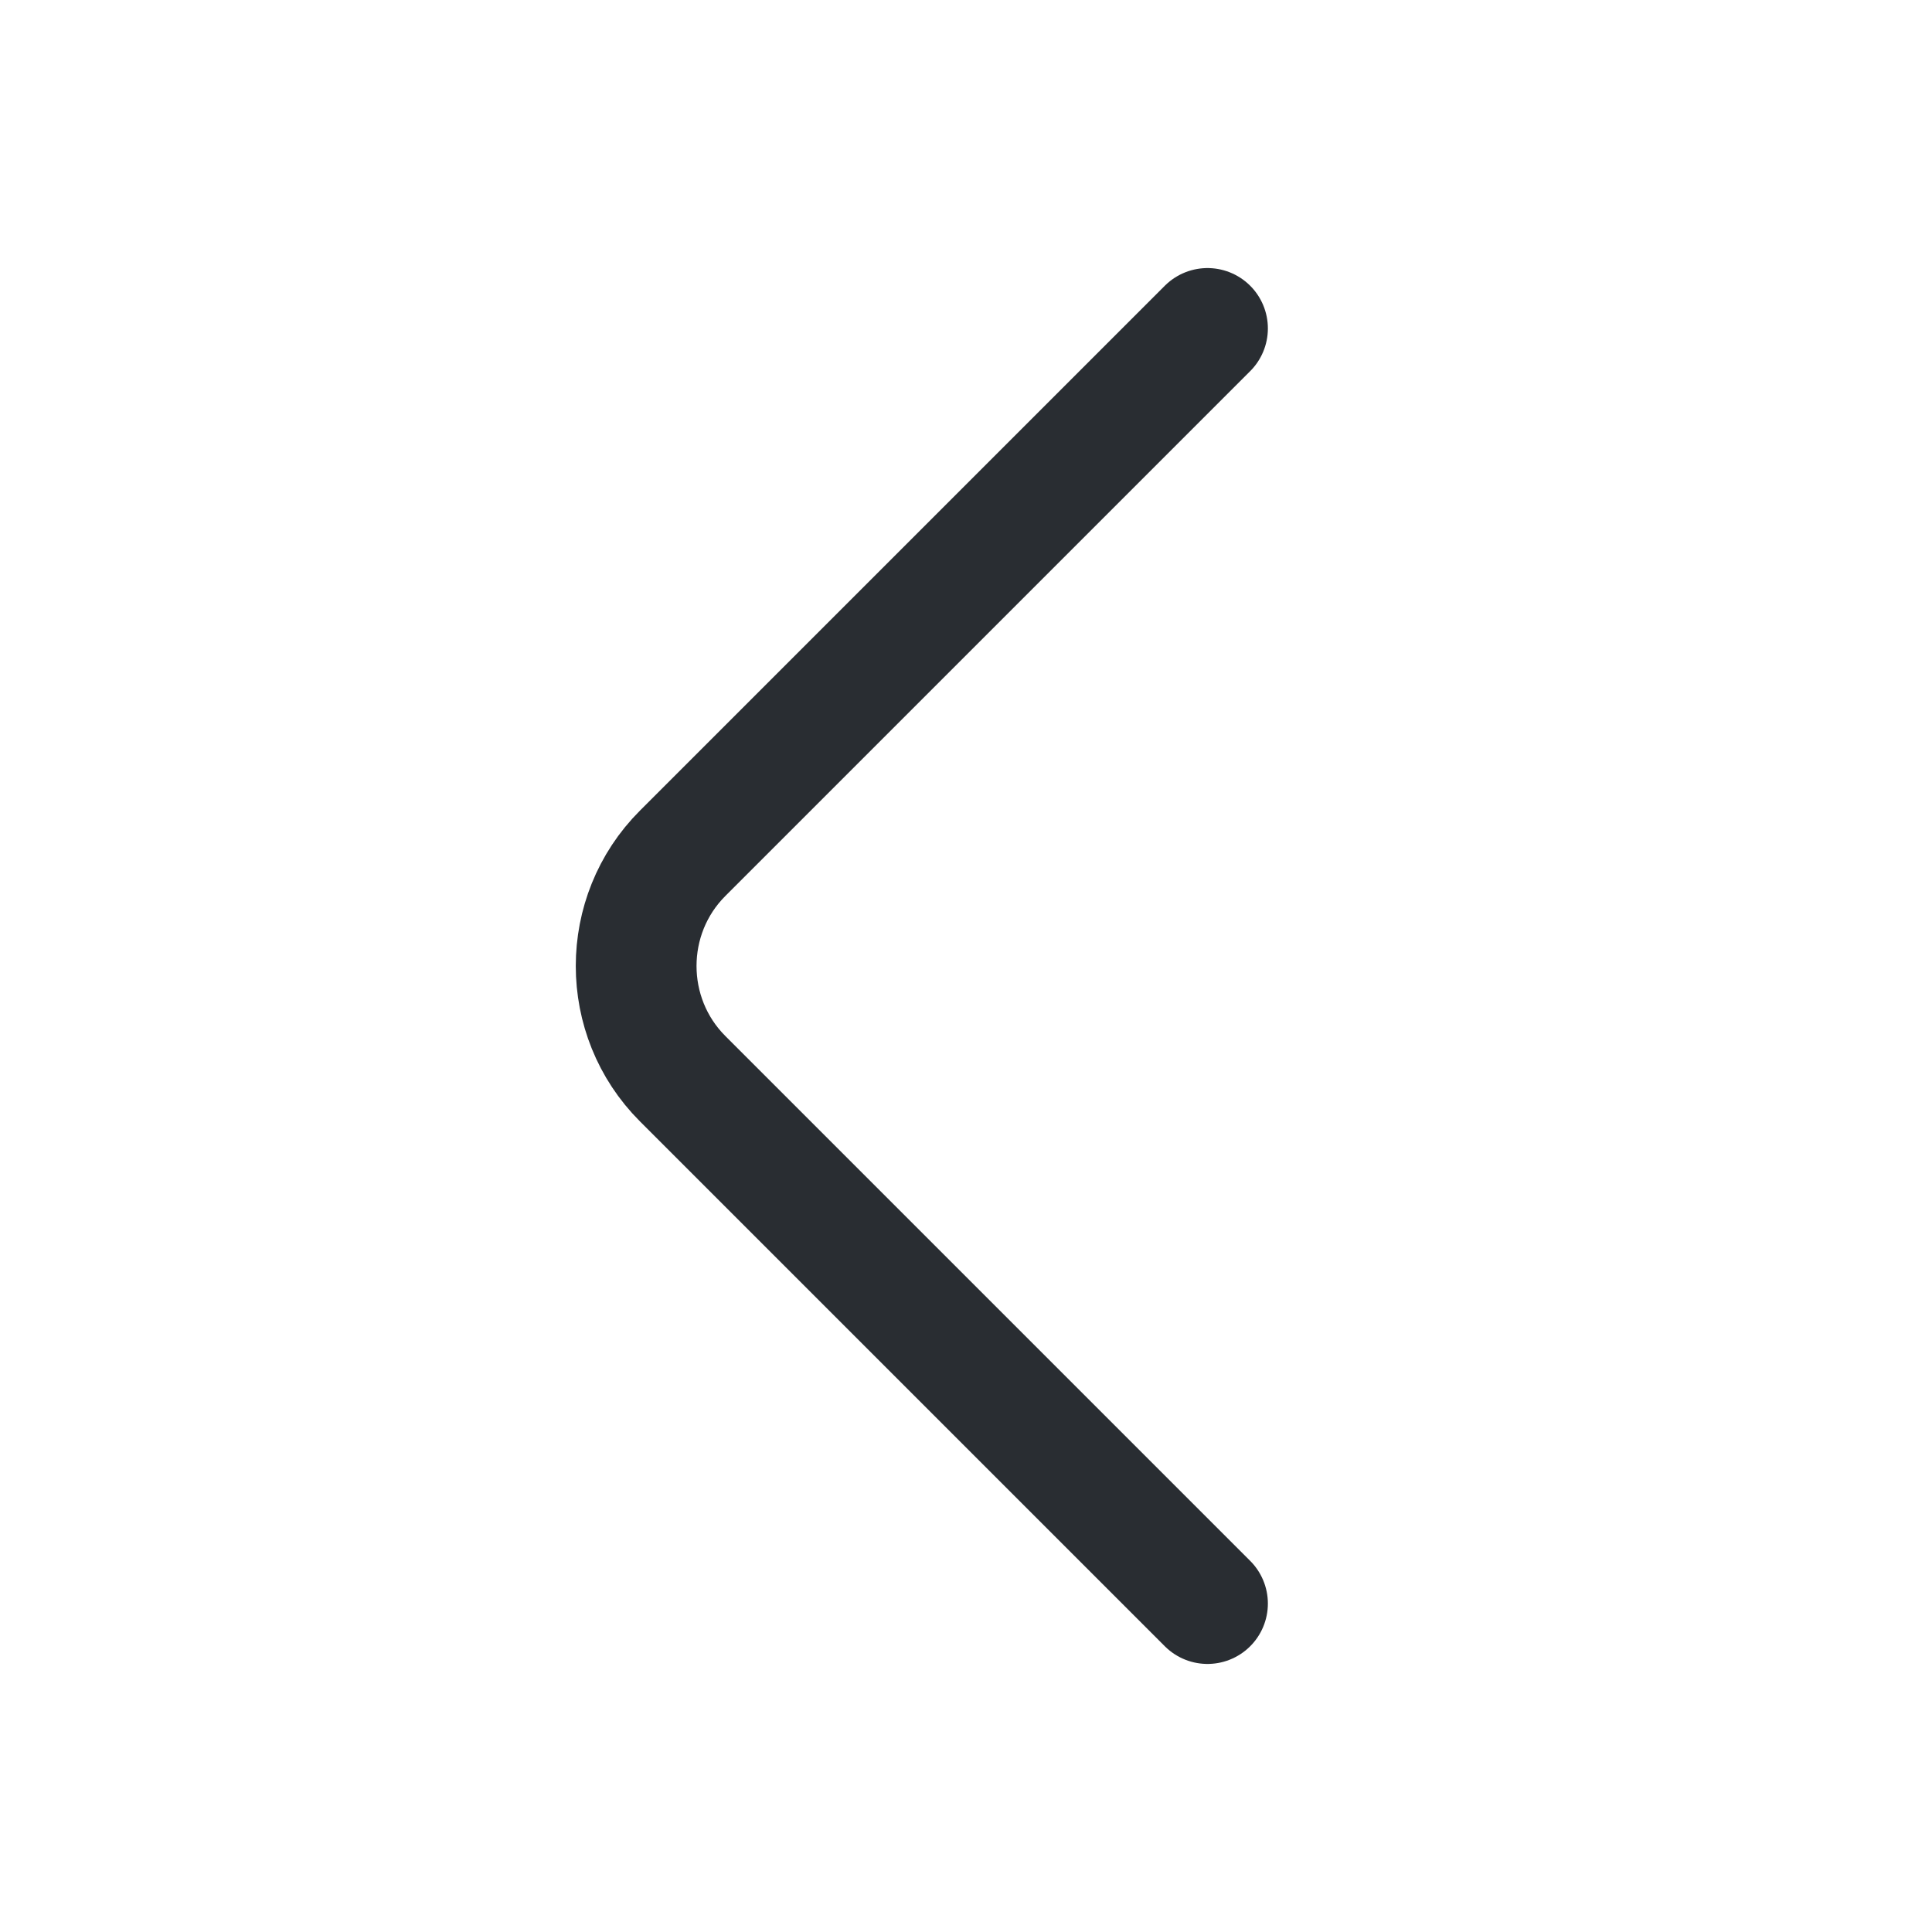 <?xml version="1.0" encoding="utf-8"?>
<svg xmlns="http://www.w3.org/2000/svg" fill="none" height="100%" overflow="visible" preserveAspectRatio="none" style="display: block;" viewBox="0 0 24 24" width="100%">
<g id="vuesax/linear/arrow-left">
<g id="arrow-left">
<path d="M15 19.92L8.48 13.4C7.71 12.63 7.71 11.37 8.48 10.6L15 4.08" id="Vector" stroke="#292D32" stroke-linecap="round" stroke-width="1.5"/>
<g id="Vector_2" opacity="0">
</g>
</g>
</g>
</svg>